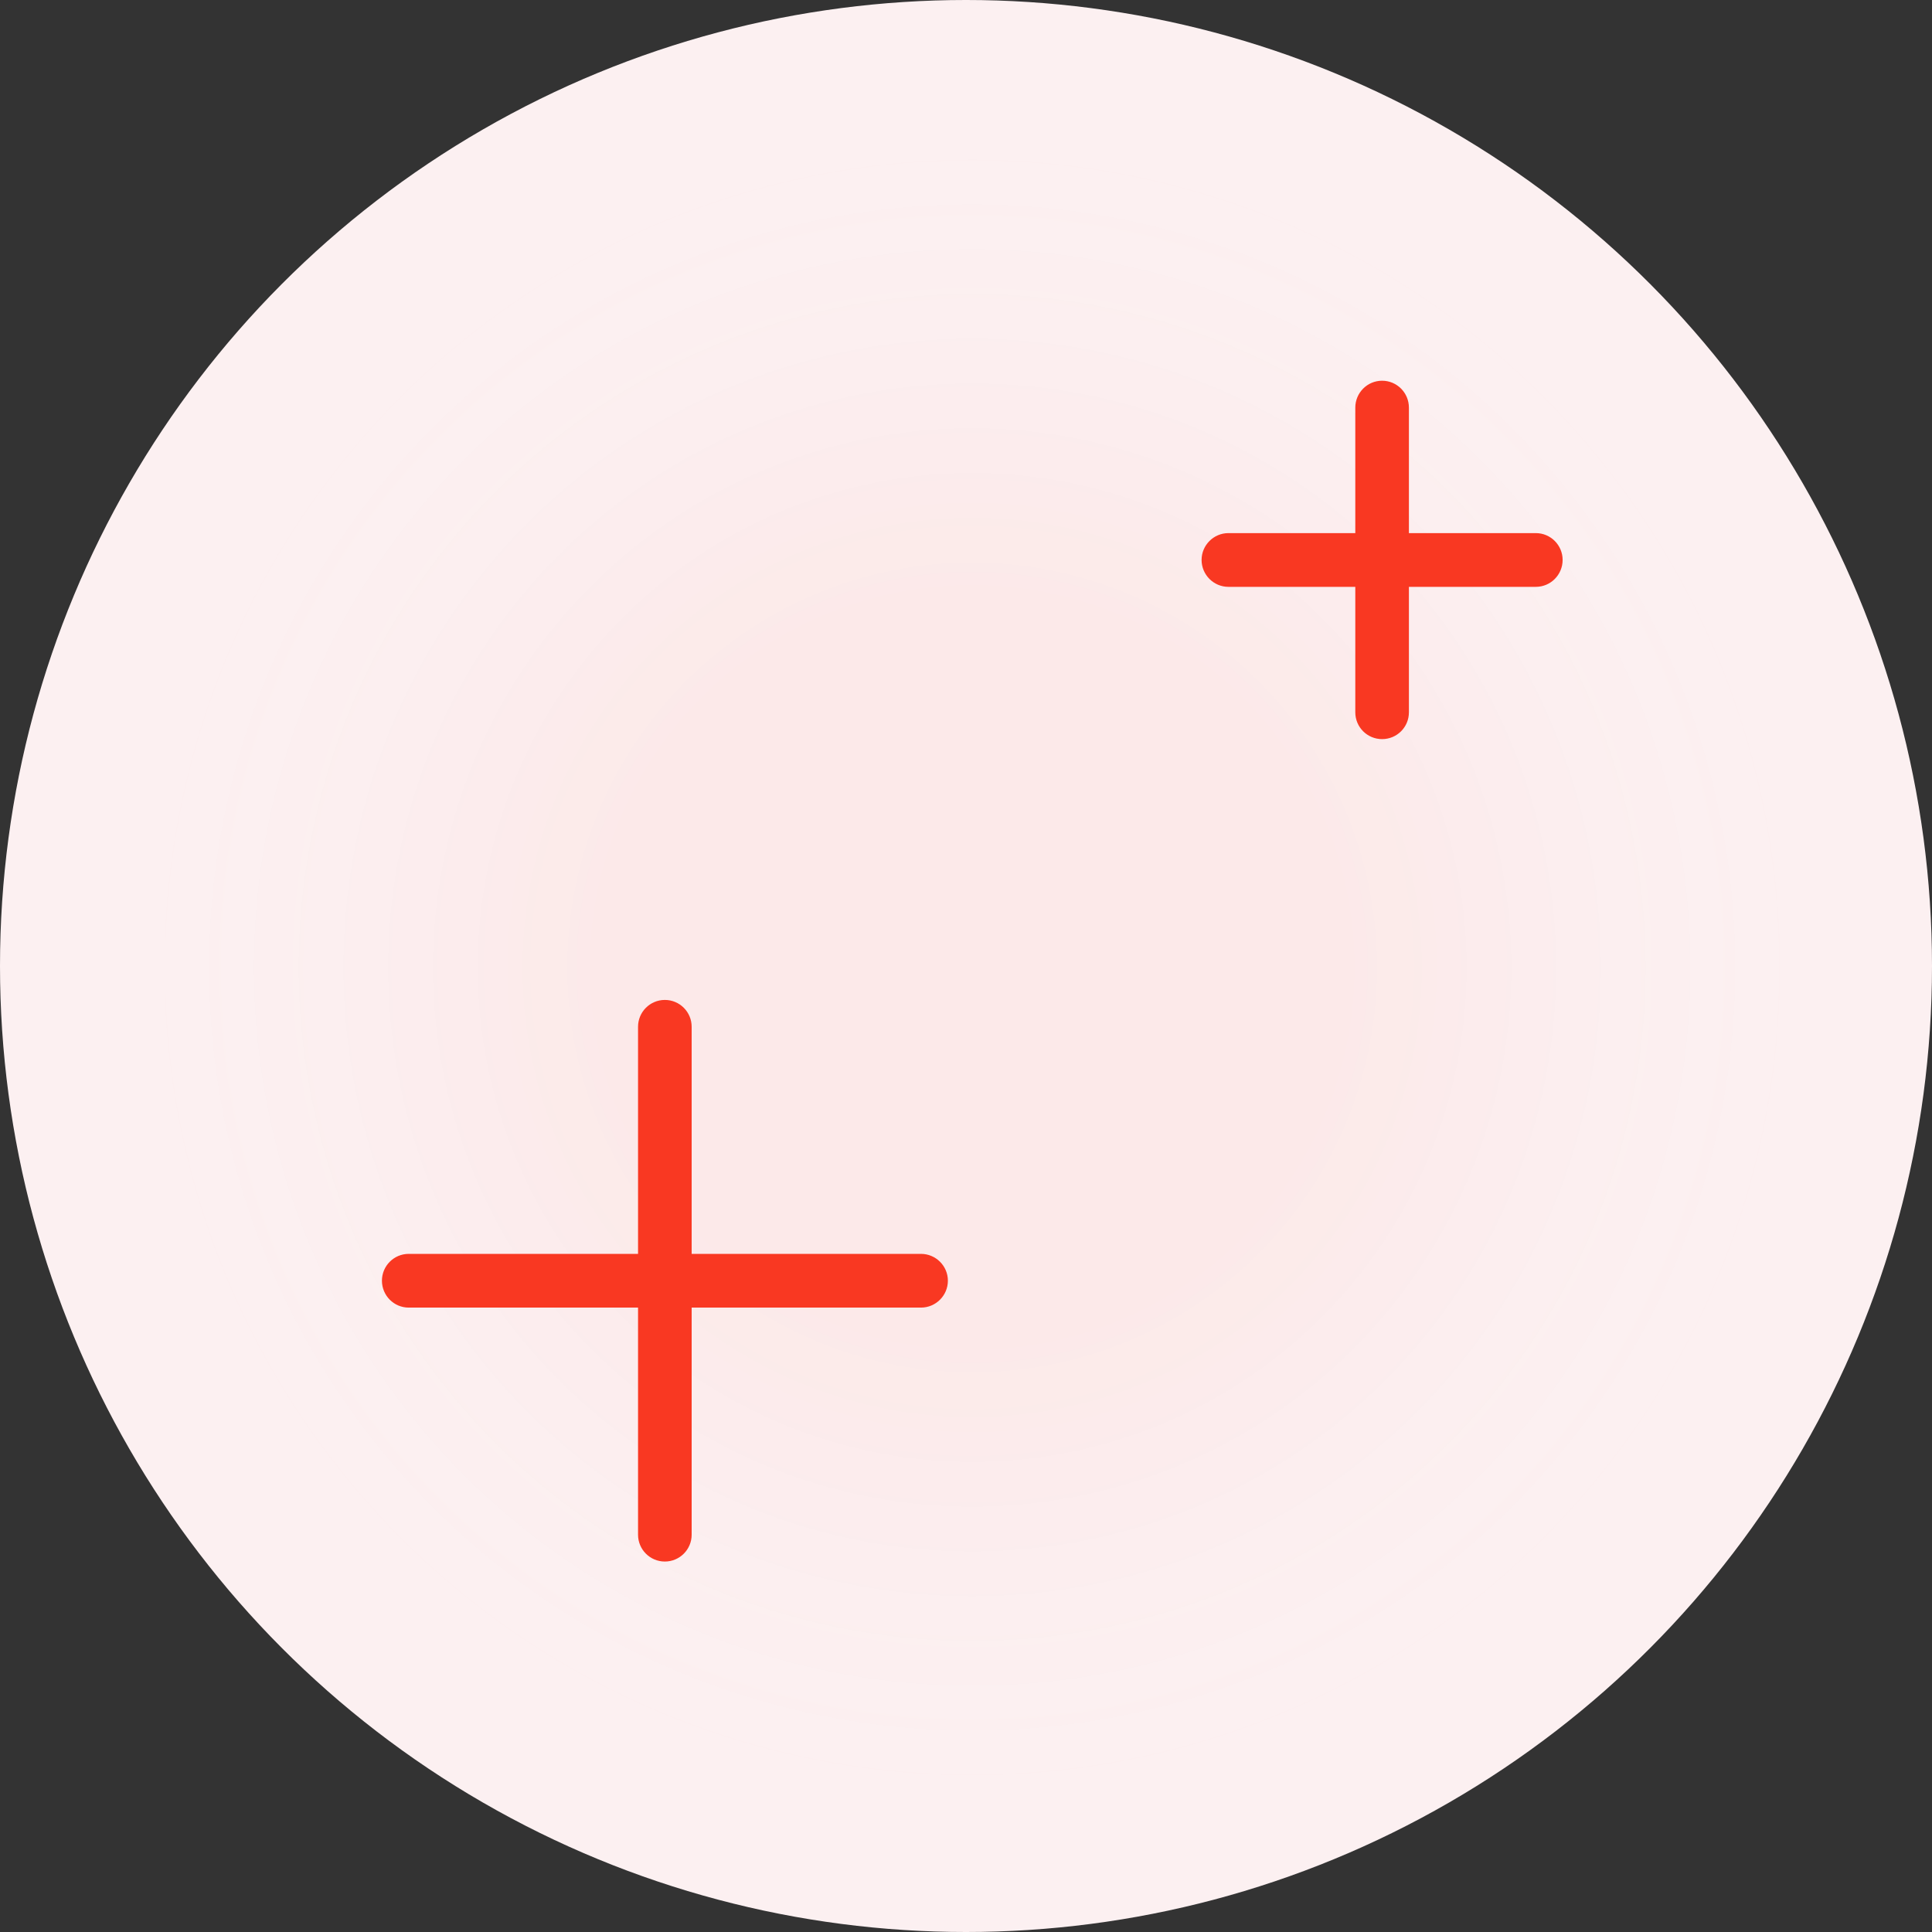 <svg xmlns="http://www.w3.org/2000/svg" fill="none" viewBox="0 0 16 16" height="16" width="16">
<rect x="0" y="0" width="16" height="16" fill="#333333" stroke="none"/>
<circle fill="#FCF0F1" r="8" cy="8" cx="8"></circle>
<g clip-path="url(#clip0_2706_8)">
<path fill="url(#paint0_radial_2706_8)" d="M14.896 8.012C14.896 4.232 11.832 1.168 8.051 1.168C4.271 1.168 1.207 4.232 1.207 8.012C1.207 11.793 4.271 14.857 8.051 14.857C11.832 14.857 14.896 11.793 14.896 8.012Z"></path>
<path fill="#F93822" d="M11.446 3.153C11.569 3.153 11.668 3.253 11.668 3.376V4.415H12.719C12.842 4.415 12.941 4.515 12.941 4.637C12.941 4.76 12.842 4.86 12.719 4.86H11.668V5.899C11.668 6.022 11.569 6.121 11.446 6.121C11.323 6.121 11.224 6.022 11.224 5.899V4.86H10.173C10.051 4.86 9.951 4.76 9.951 4.637C9.951 4.515 10.051 4.415 10.173 4.415H11.224V3.376C11.224 3.253 11.323 3.153 11.446 3.153Z"></path>
<path fill="#F93822" d="M5.506 8.281C5.629 8.281 5.728 8.381 5.728 8.503V10.384H7.627C7.75 10.384 7.85 10.484 7.85 10.606C7.85 10.729 7.75 10.829 7.627 10.829H5.728V12.71C5.728 12.832 5.629 12.932 5.506 12.932C5.383 12.932 5.284 12.832 5.284 12.71V10.829H3.385C3.262 10.829 3.163 10.729 3.163 10.606C3.163 10.484 3.262 10.384 3.385 10.384H5.284V8.503C5.284 8.381 5.383 8.281 5.506 8.281Z"></path>
</g>
<defs>
<radialGradient gradientTransform="translate(8.051 8.012) rotate(90) scale(6.844)" gradientUnits="userSpaceOnUse" r="1" cy="0" cx="0" id="paint0_radial_2706_8">
<stop stop-opacity="0.04" stop-color="#F93822" offset="0.45"></stop>
<stop stop-opacity="0" stop-color="white" offset="1"></stop>
</radialGradient>
<clipPath id="clip0_2706_8">
<rect transform="translate(1 1)" fill="white" height="14" width="14"></rect>
</clipPath>
</defs>
</svg>
